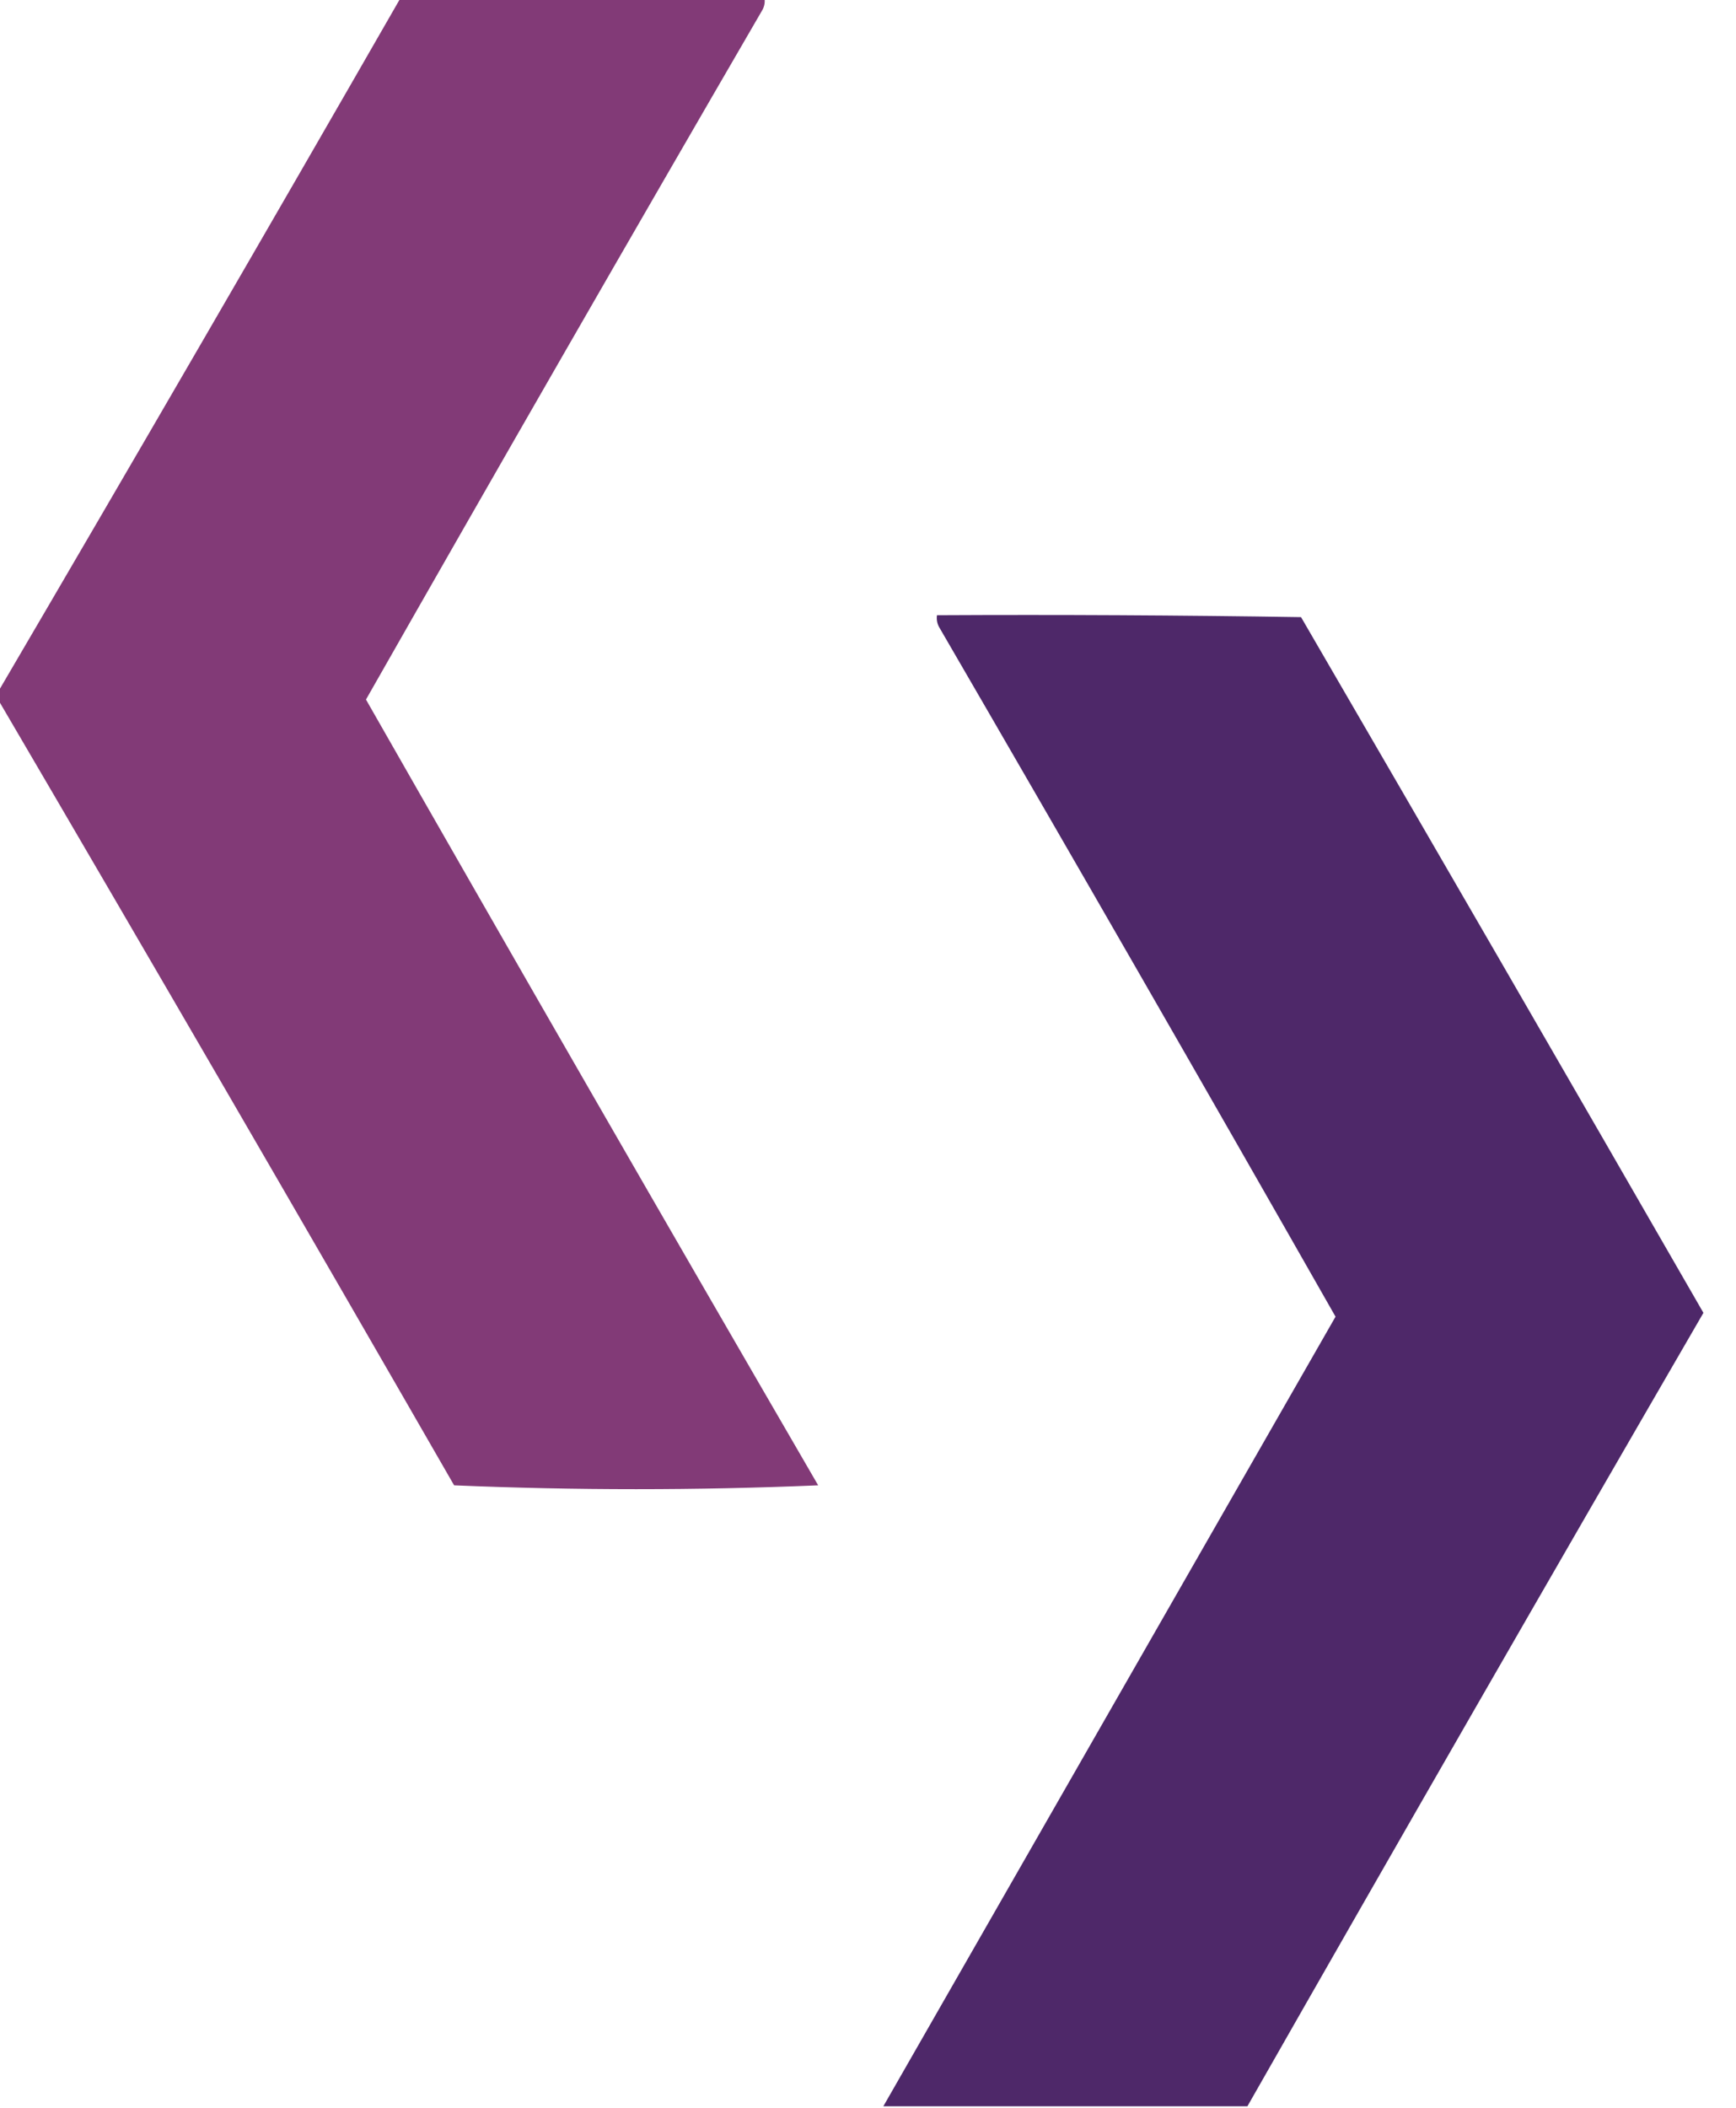 <?xml version="1.0" encoding="UTF-8"?>
<!DOCTYPE svg PUBLIC "-//W3C//DTD SVG 1.1//EN" "http://www.w3.org/Graphics/SVG/1.1/DTD/svg11.dtd">
<svg xmlns="http://www.w3.org/2000/svg" version="1.1" width="453px" height="550px" style="shape-rendering:geometricPrecision; text-rendering:geometricPrecision; image-rendering:optimizeQuality; fill-rule:evenodd; clip-rule:evenodd" xmlns:xlink="http://www.w3.org/1999/xlink">
<g><path style="opacity:0.986" fill="#813876" d="M 104.5,-0.5 C 136.167,-0.5 167.833,-0.5 199.5,-0.5C 199.649,0.552 199.483,1.552 199,2.5C 164.231,62.374 129.731,122.374 95.5,182.5C 134.565,250.959 173.898,319.292 213.5,387.5C 181.833,388.833 150.167,388.833 118.5,387.5C 79.059,318.94 39.392,250.607 -0.5,182.5C -0.5,181.833 -0.5,181.167 -0.5,180.5C 34.737,120.366 69.737,60.032 104.5,-0.5 Z"/></g>
<g><path style="opacity:0.986" fill="#4c2668" d="M 325.5,549.5 C 293.833,549.5 262.167,549.5 230.5,549.5C 269.826,480.851 309.159,412.184 348.5,343.5C 314.269,283.374 279.769,223.374 245,163.5C 244.517,162.552 244.351,161.552 244.5,160.5C 276.168,160.333 307.835,160.5 339.5,161C 374.626,221.418 409.626,281.918 444.5,342.5C 404.557,411.392 364.89,480.392 325.5,549.5 Z"/></g>
</svg>
